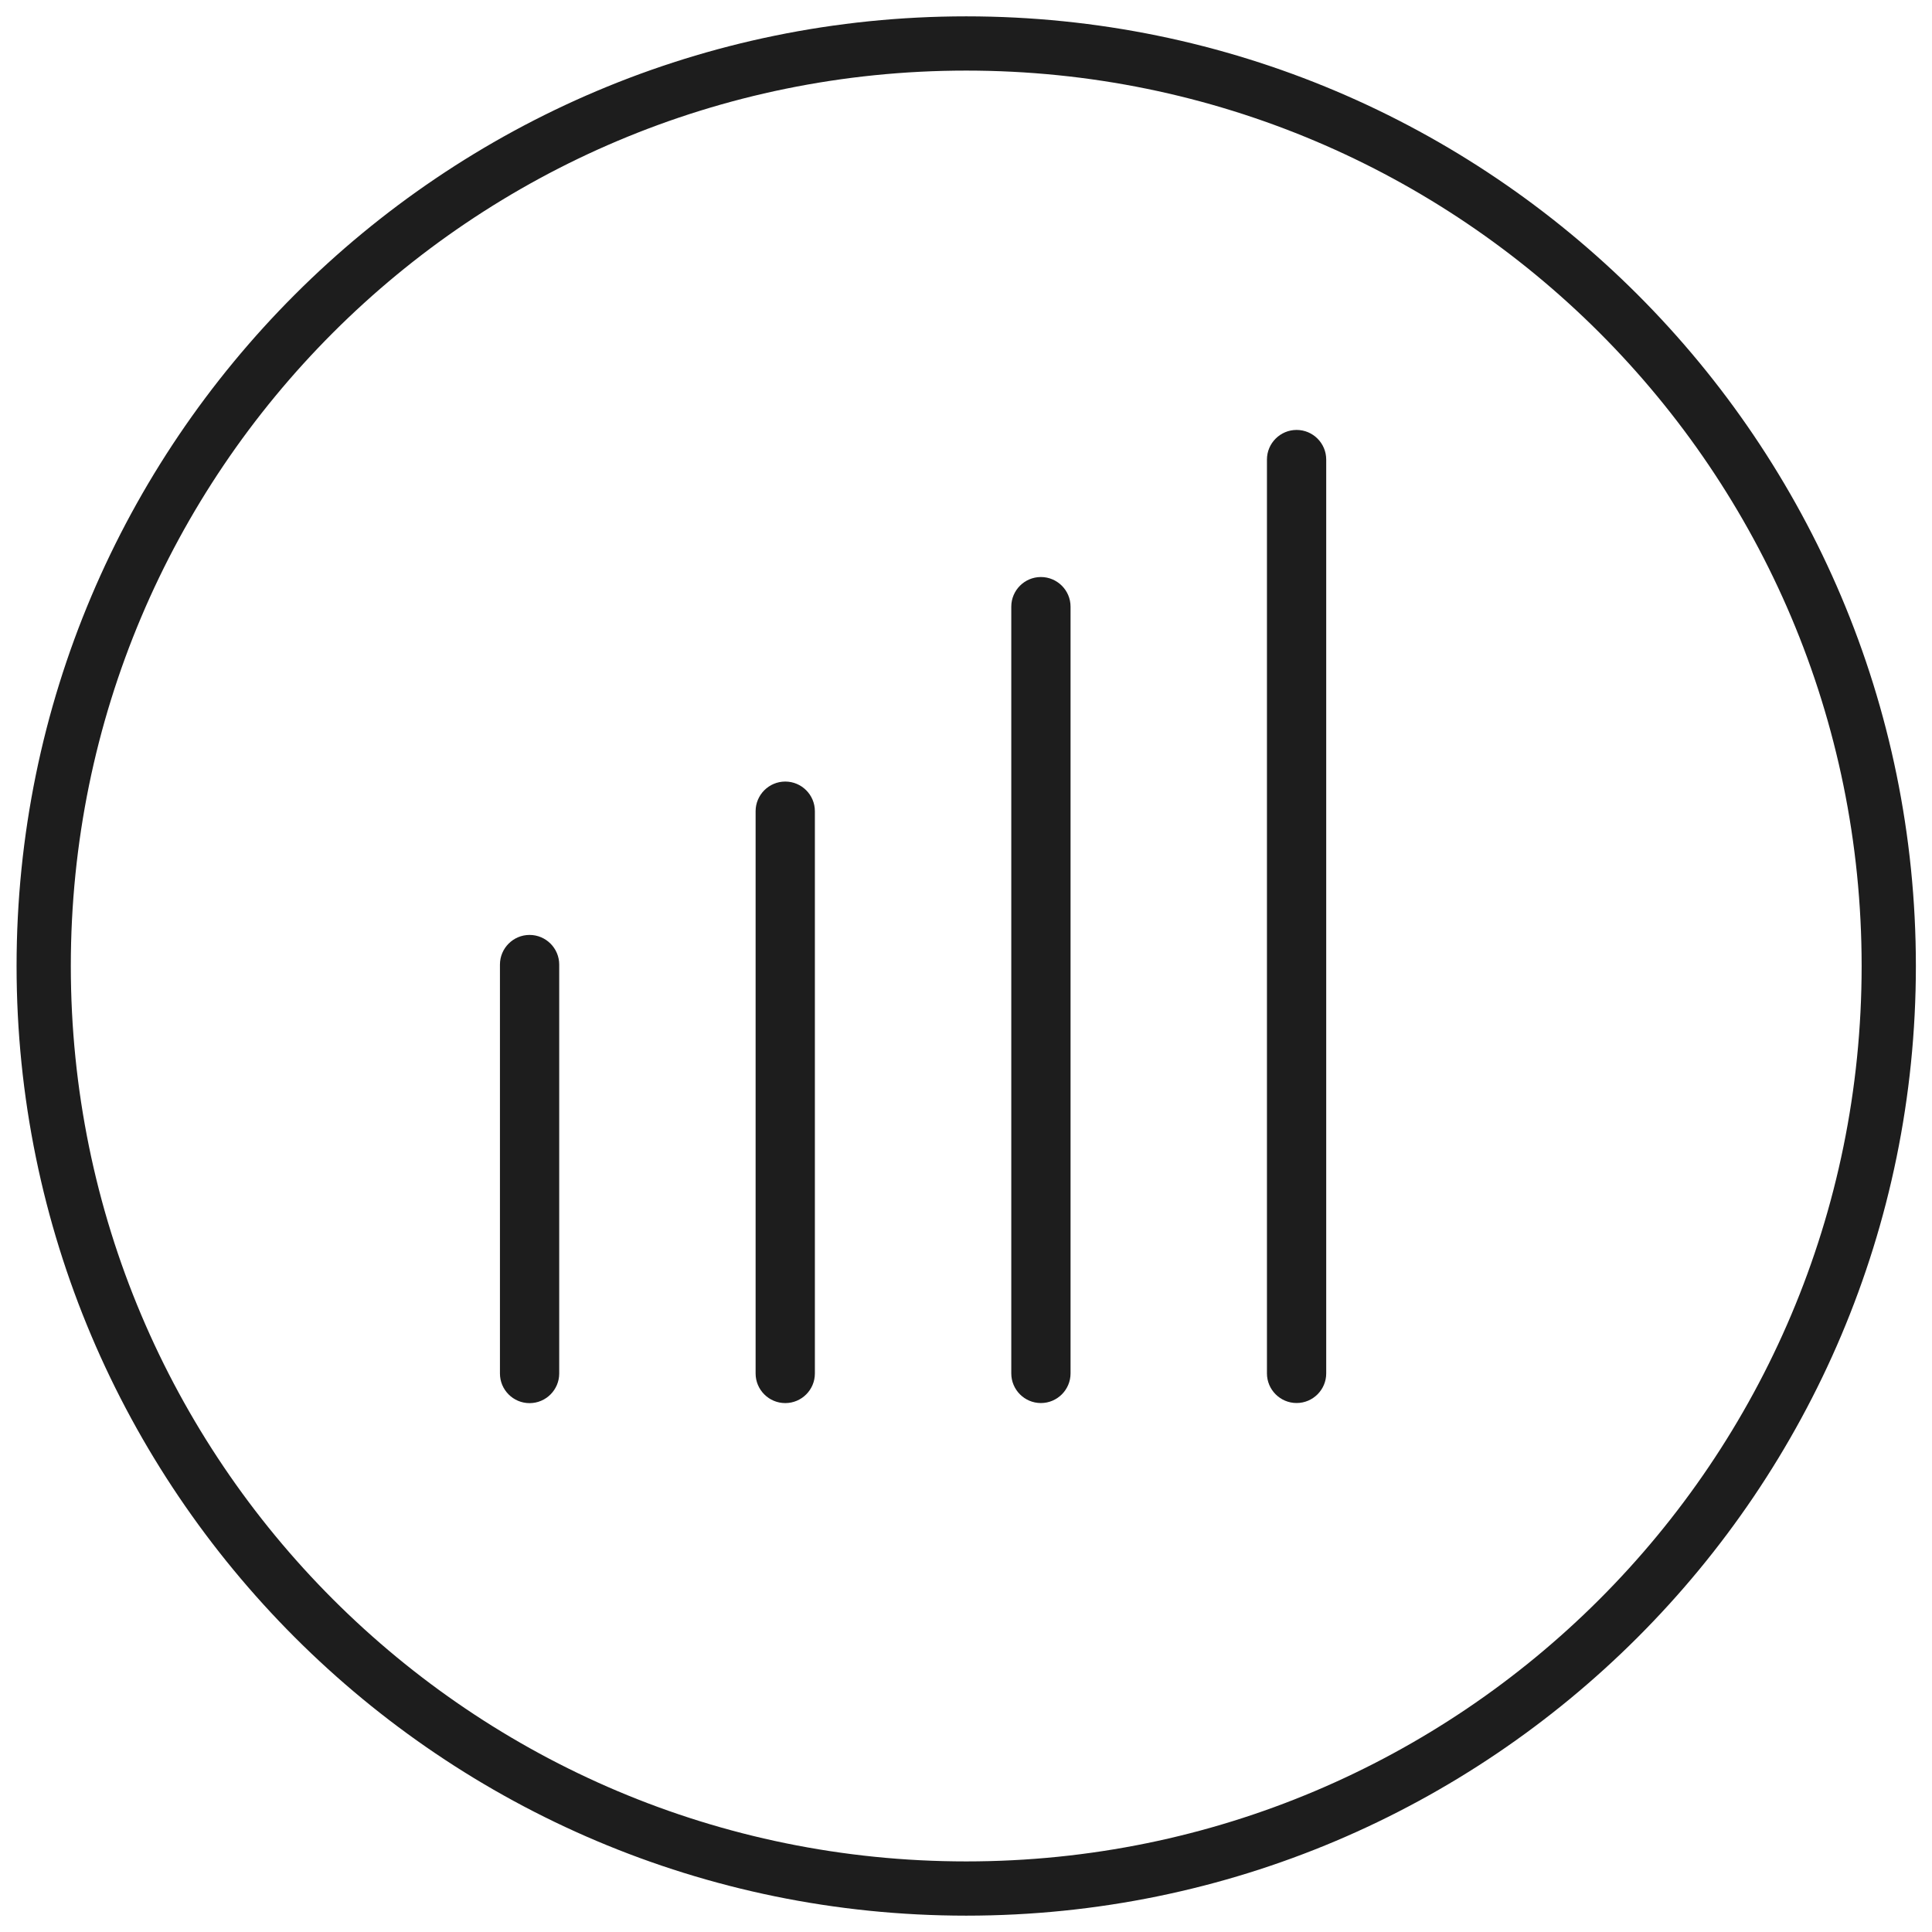 <?xml version="1.0" encoding="UTF-8" standalone="no"?>
<svg xmlns:inkscape="http://www.inkscape.org/namespaces/inkscape" xmlns:sodipodi="http://sodipodi.sourceforge.net/DTD/sodipodi-0.dtd" xmlns="http://www.w3.org/2000/svg" xmlns:svg="http://www.w3.org/2000/svg" width="60" height="60" viewBox="0 0 60 60" version="1.1" id="svg247933" sodipodi:docname="WLANMonitor.svg" inkscape:version="1.2 (dc2aedaf03, 2022-05-15)">
  <defs id="defs247937">
    <clipPath id="clipPath11762">
      <path d="M -549.921,411.024 H 45.355 v -1729.134 H -549.921 Z" id="path11764" style="stroke-width:1"></path>
    </clipPath>
    <clipPath id="clipPath11758">
      <path d="M -512.343,410.165 H 82.933 v -1729.134 H -512.343 Z" id="path11760" style="stroke-width:1"></path>
    </clipPath>
    <clipPath id="clipPath11754">
      <path d="M -519.412,405.924 H 75.864 v -1729.134 H -519.412 Z" id="path11756" style="stroke-width:1"></path>
    </clipPath>
    <clipPath id="clipPath11750">
      <path d="M -526.48,400.27 H 68.796 v -1729.134 H -526.48 Z" id="path11752" style="stroke-width:1"></path>
    </clipPath>
    <clipPath id="clipPath11746">
      <path d="M -533.549,396.203 H 61.727 v -1729.134 H -533.549 Z" id="path11748" style="stroke-width:1"></path>
    </clipPath>
    <clipPath id="clipPath31109-5">
      <path d="M -549.921,1431.391 H 45.355 V -297.743 H -549.921 Z" id="path31111-8" style="stroke-width:1"></path>
    </clipPath>
  </defs>
  <g id="g4183" transform="matrix(1.123,0,0,-1.123,16.446,29.035)" clip-path="url(#clipPath11758)" style="fill:#1d1d1d;fill-opacity:1">
    <path d="m 0,0 c -0.452,0 -0.819,-0.368 -0.819,-0.82 v -11.308 c 0,-0.452 0.367,-0.82 0.819,-0.82 0.452,0 0.82,0.368 0.82,0.82 V -0.82 C 0.82,-0.368 0.452,0 0,0" style="fill:#1d1d1d;fill-opacity:1;fill-rule:nonzero;stroke:none" id="path4185"></path>
  </g>
  <g id="g4187" transform="matrix(1.123,0,0,-1.123,24.387,24.272)" clip-path="url(#clipPath11754)" style="fill:#1d1d1d;fill-opacity:1">
    <path d="m 0,0 c -0.452,0 -0.82,-0.368 -0.82,-0.82 v -15.549 c 0,-0.452 0.368,-0.819 0.82,-0.819 0.452,0 0.819,0.367 0.819,0.819 V -0.82 C 0.819,-0.368 0.452,0 0,0" style="fill:#1d1d1d;fill-opacity:1;fill-rule:nonzero;stroke:none" id="path4189"></path>
  </g>
  <g id="g4191" transform="matrix(1.123,0,0,-1.123,32.326,17.92)" clip-path="url(#clipPath11750)" style="fill:#1d1d1d;fill-opacity:1">
    <path d="m 0,0 c -0.452,0 -0.819,-0.368 -0.819,-0.82 v -21.203 c 0,-0.452 0.367,-0.82 0.819,-0.82 0.452,0 0.82,0.368 0.82,0.82 V -0.82 C 0.82,-0.368 0.452,0 0,0" style="fill:#1d1d1d;fill-opacity:1;fill-rule:nonzero;stroke:none" id="path4193"></path>
  </g>
  <g id="g4195" transform="matrix(1.123,0,0,-1.123,40.267,13.352)" clip-path="url(#clipPath11746)" style="fill:#1d1d1d;fill-opacity:1">
    <path d="m 0,0 c -0.452,0 -0.82,-0.368 -0.82,-0.819 v -25.272 c 0,-0.451 0.368,-0.819 0.82,-0.819 0.452,0 0.819,0.368 0.819,0.819 V -0.819 C 0.819,-0.368 0.452,0 0,0" style="fill:#1d1d1d;fill-opacity:1;fill-rule:nonzero;stroke:none" id="path4197"></path>
  </g>
  <g id="g9001-0" transform="matrix(1.123,0,0,-1.123,58.657,30)" clip-path="url(#clipPath31109-5)" style="fill:#1d1d1d;fill-opacity:1;stroke:#1d1d1d">
    <path style="color:#000000;fill:#1d1d1d;fill-opacity:1;stroke:none;stroke-miterlimit:10;-inkscape-stroke:none" d="m -25.512,-26.262 c -14.495,0 -26.262,11.766 -26.262,26.262 0,14.495 11.766,26.262 26.262,26.262 C -11.016,26.262 0.75,14.495 0.75,0 c 0,-14.495 -11.766,-26.262 -26.262,-26.262 z m 0,1.5 C -11.827,-24.762 -0.75,-13.685 -0.75,0 c 0,13.685 -11.077,24.762 -24.762,24.762 -13.685,0 -24.762,-11.077 -24.762,-24.762 0,-13.685 11.077,-24.762 24.762,-24.762 z" id="path9003-5"></path>
  </g>
</svg>
